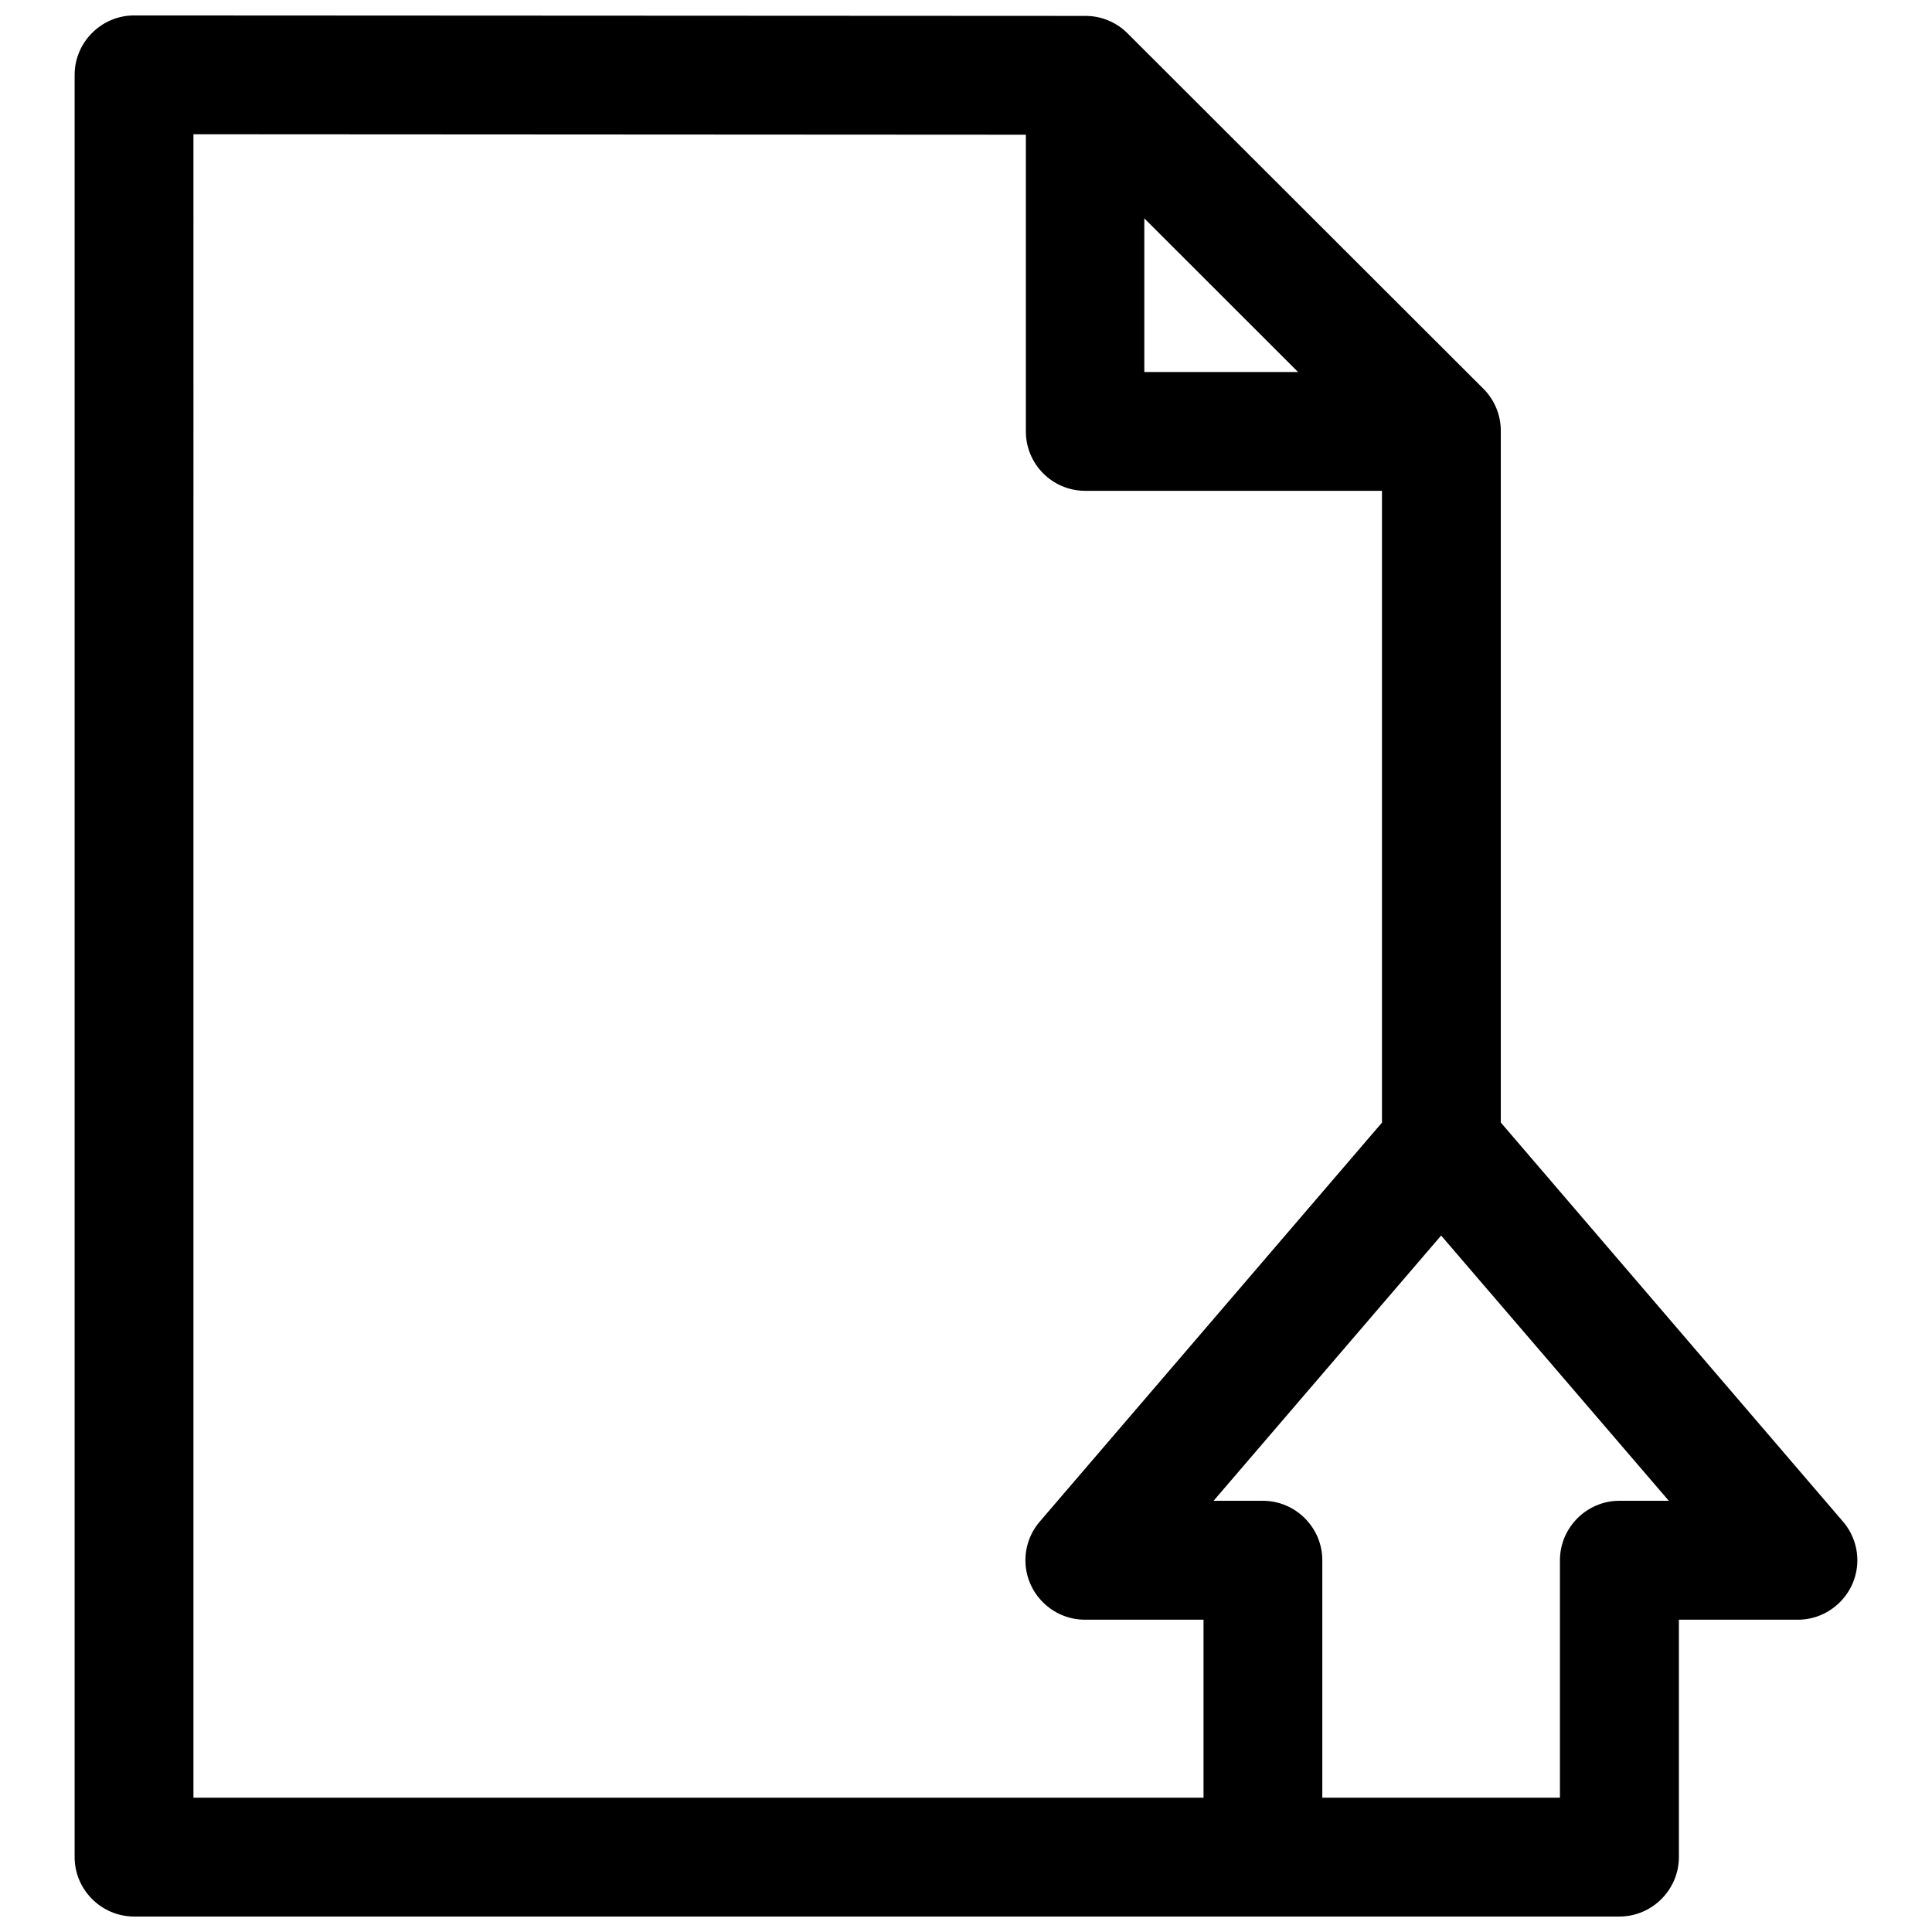 <?xml version="1.0" encoding="UTF-8"?>
<!-- Uploaded to: SVG Repo, www.svgrepo.com, Generator: SVG Repo Mixer Tools -->
<svg width="800px" height="800px" version="1.1" viewBox="144 144 512 512" xmlns="http://www.w3.org/2000/svg">
 <defs>
  <clipPath id="a">
   <path d="m163 148.09h474v503.81h-474z"/>
  </clipPath>
 </defs>
 <g clip-path="url(#a)">
  <path d="m179.58 148.09c-8.637-0.035-15.77 7.043-15.805 15.684v472.32 0.059c0 8.641 7.106 15.746 15.746 15.746h0.059 393.66c8.617-0.031 15.684-7.125 15.684-15.742v-0.062-62.855h31.488 0.062c8.637 0 15.742-7.106 15.742-15.738 0-3.785-1.367-7.445-3.844-10.305l-90.648-105.72v-183.21c0.031-4.168-1.594-8.184-4.523-11.16l-94.492-94.371c-2.977-2.93-6.992-4.555-11.164-4.519zm15.684 31.488 220.6 0.125v78.562c-0.035 8.699 6.984 15.777 15.684 15.809h78.691v167.43l-90.652 105.69c-2.477 2.859-3.844 6.519-3.844 10.305 0 8.613 7.07 15.707 15.684 15.738h31.516v47.172h-267.68zm251.99 22.293 40.746 40.715h-40.746zm78.66 269.56 60.336 70.293h-13.012-0.094c-8.613 0-15.707 7.07-15.742 15.68v63.008h-62.977v-63.008c-0.027-8.59-7.09-15.648-15.684-15.68h-13.129z"/>
 </g>
</svg>